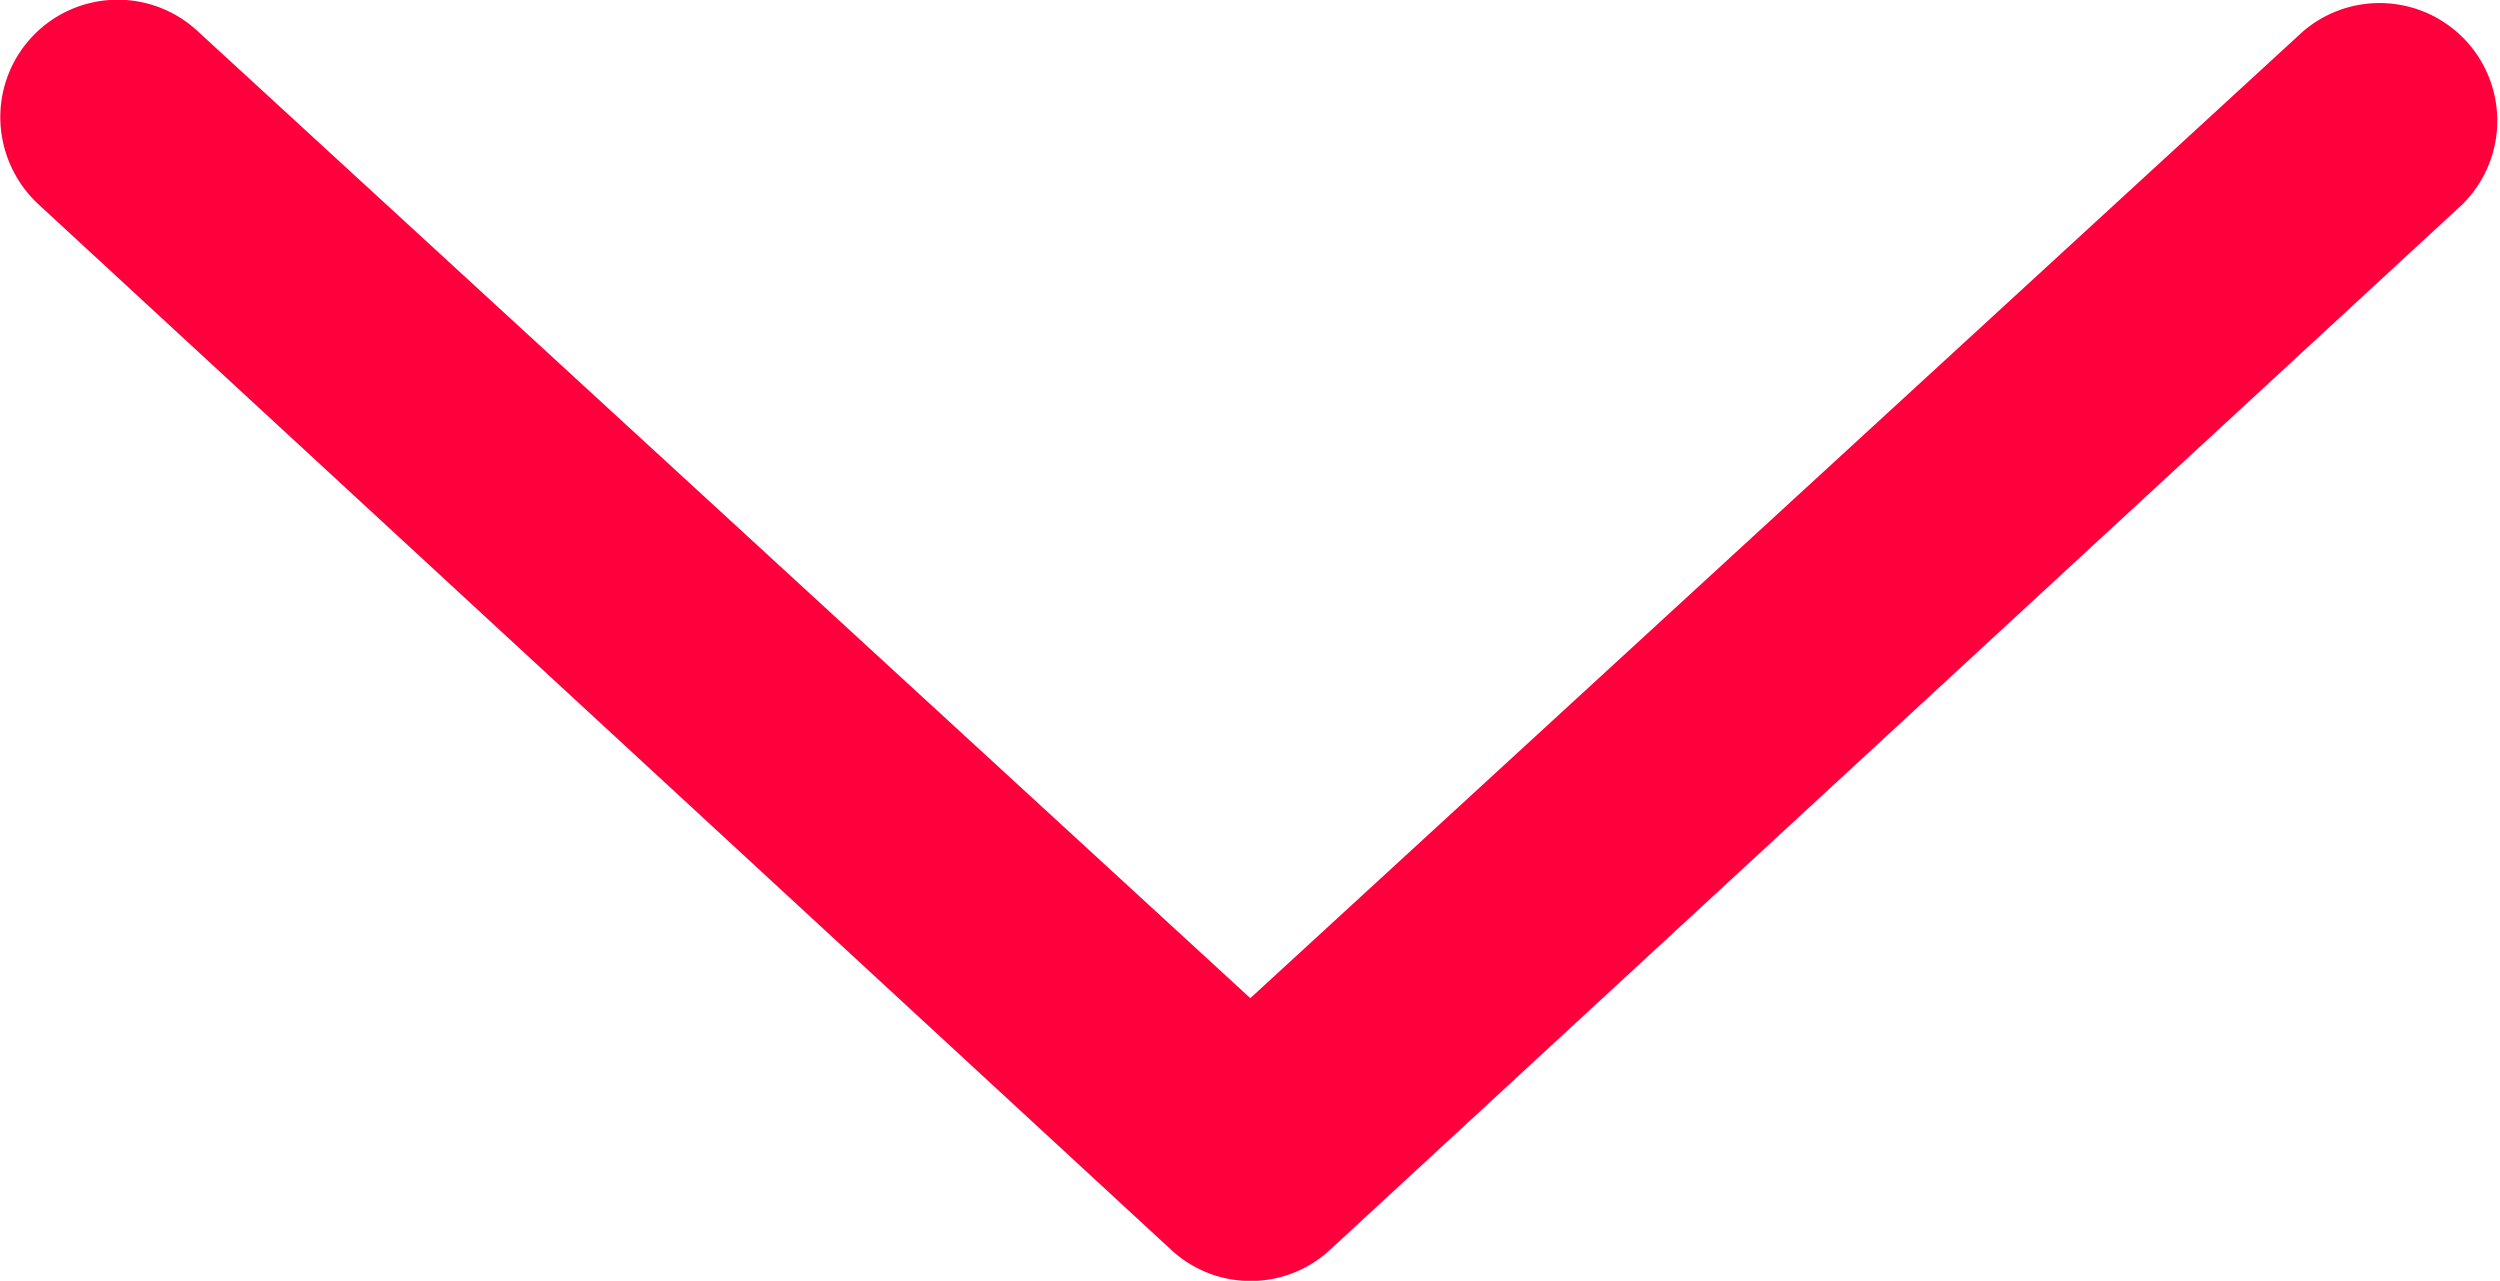 <svg xmlns="http://www.w3.org/2000/svg" width="8.2" height="4.201" viewBox="0 0 8.2 4.201">
  <g transform="translate(-1883.439 -44.015)">
    <path id="chevron_down" data-name="chevron down" d="M80.064,39.926a.285.285,0,0,1-.016-.4L83.282,36l-3.234-3.522a.286.286,0,0,1,.42-.388L83.9,35.807a.285.285,0,0,1,0,.388l-3.429,3.714A.286.286,0,0,1,80.064,39.926Z" transform="translate(1923.54 -35.857) rotate(90)" fill="#ff003d"/>
    <path id="chevron_down_-_Contour" data-name="chevron down - Contour" d="M80.256,40.1a.385.385,0,0,1-.282-.647L83.146,36l-3.172-3.454a.386.386,0,0,1,.567-.523l3.429,3.714a.383.383,0,0,1,0,.524l-3.428,3.714A.391.391,0,0,1,80.256,40.1Zm0-8a.185.185,0,0,0-.126.049.183.183,0,0,0-.06.128.185.185,0,0,0,.049.134l3.3,3.59-3.3,3.587a.185.185,0,0,0-.05.126.182.182,0,0,0,.06.136.191.191,0,0,0,.263-.011l3.428-3.714a.185.185,0,0,0,0-.252l-3.429-3.714A.184.184,0,0,0,80.258,32.1Z" transform="translate(1923.54 -35.857) rotate(90)" fill="#ff003d"/>
  </g>
</svg>

